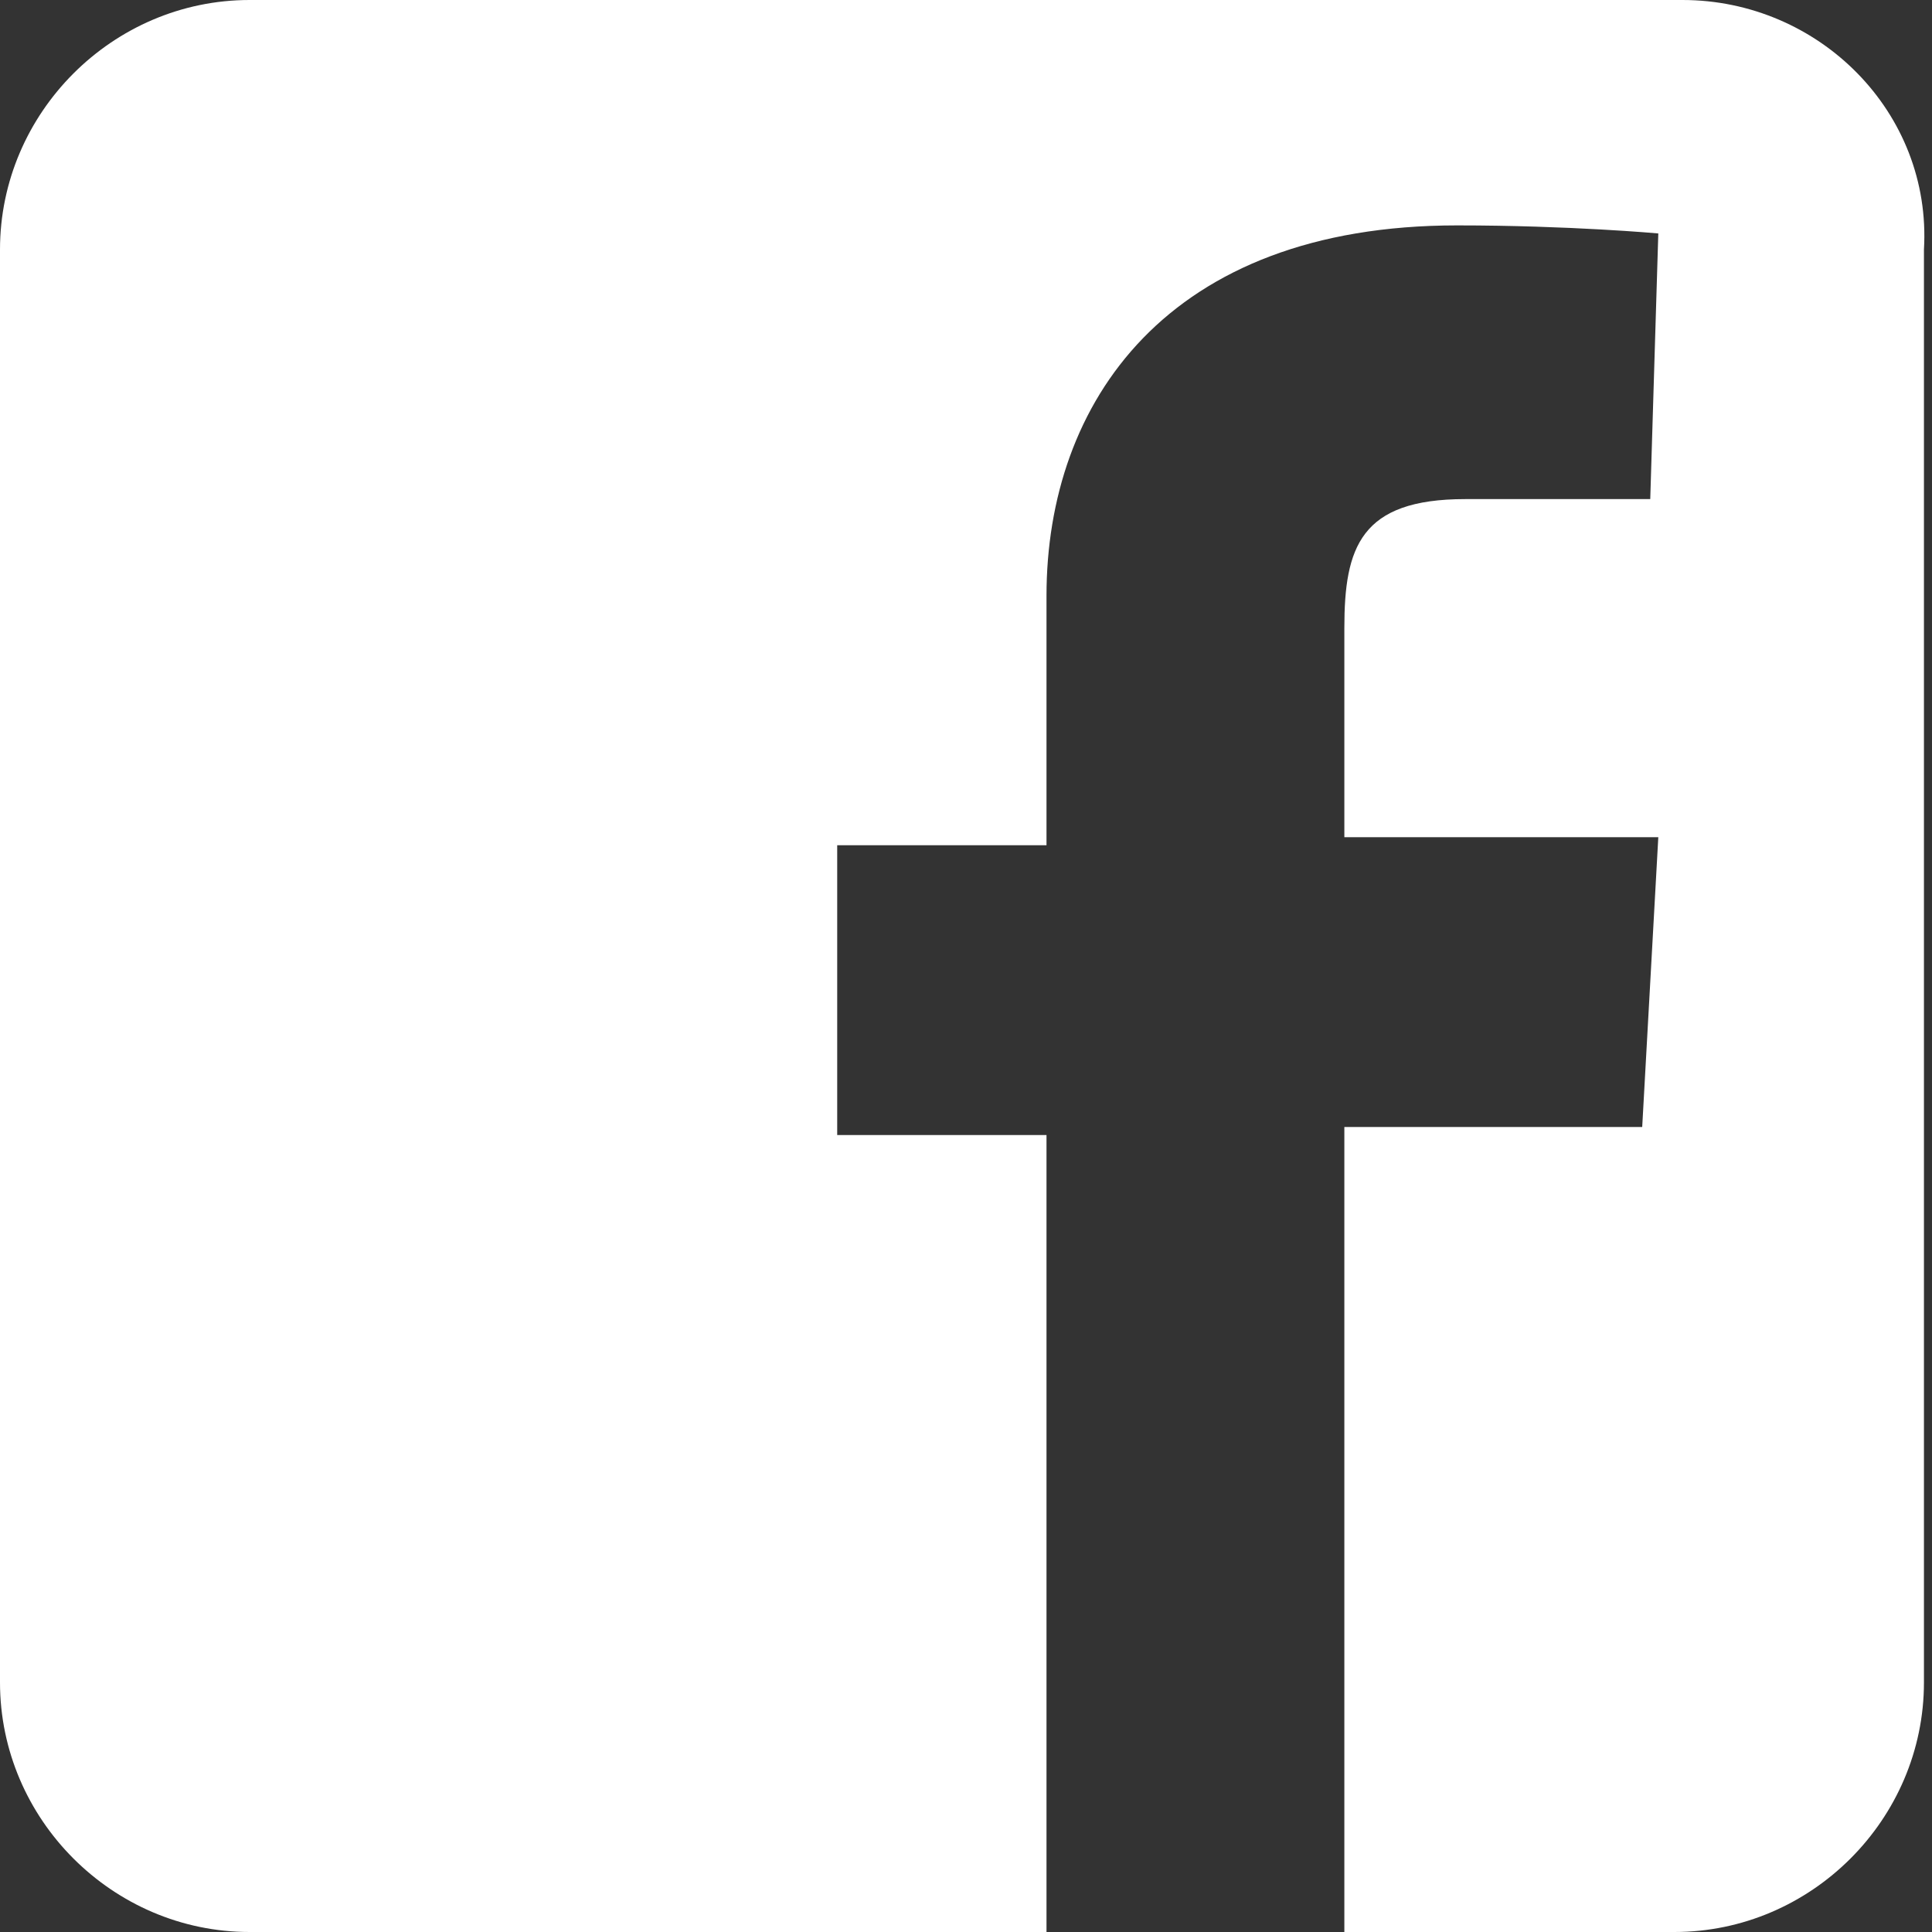 <svg xmlns="http://www.w3.org/2000/svg" viewBox="0 0 24 24">
<rect x="0" y="0" width="24" height="24" fill="#333333" stroke="none"/>
<path fill="#FFFFFF" d="M20.9,0H3.1C1.4,0,0,1.4,0,3.1v17.8C0,22.6,1.4,24,3.1,24H13v-9.9h-2.6v-3.6H13c0,0,0-1.5,0-3.1c0-2.4,1.5-4.6,5.1-4.6c1.4,0,2.5,0.1,2.5,0.1l-0.1,3.3c0,0-1.1,0-2.3,0c-1.3,0-1.5,0.6-1.5,1.6c0,0.1,0,0.2,0,0.2c0,0.3,0,0.9,0,2.4h3.9l-0.2,3.6h-3.7V24h4.1c1.7,0,3.1-1.4,3.1-3.1V3.1C24,1.4,22.6,0,20.9,0z"/>
</svg>